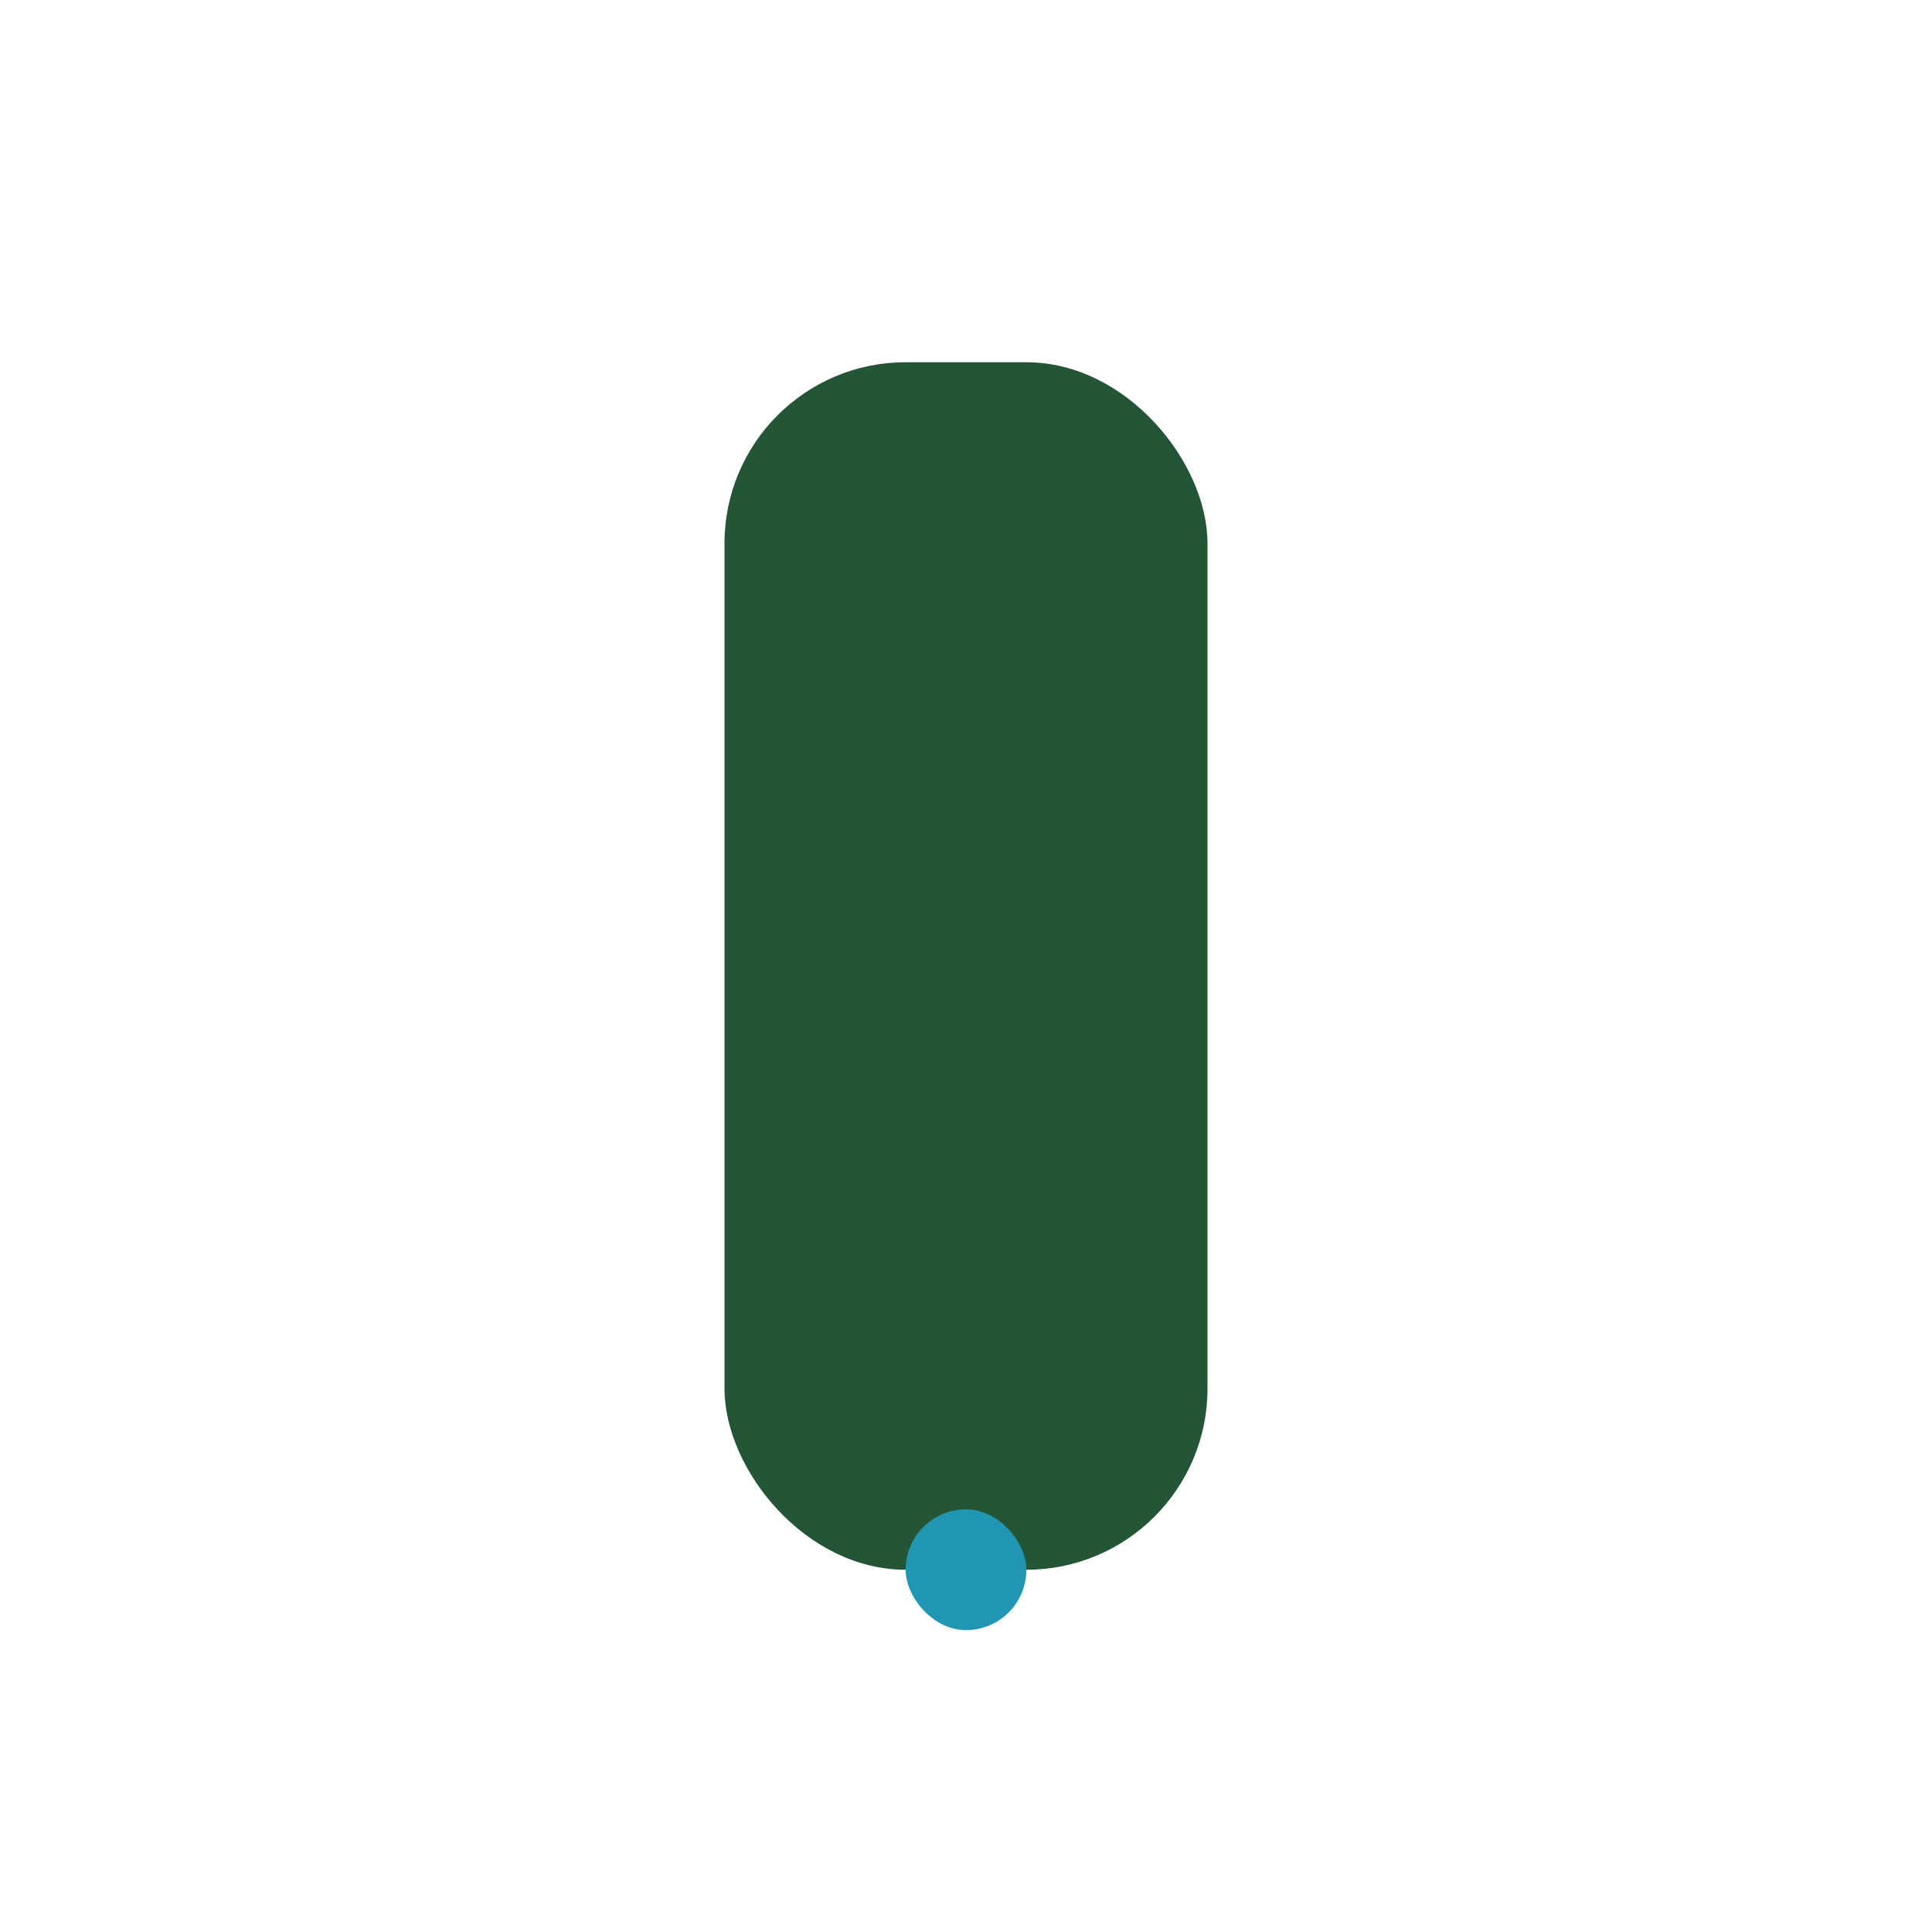 <?xml version="1.0" encoding="UTF-8"?>
<svg xmlns="http://www.w3.org/2000/svg" width="32" height="32" viewBox="0 0 32 32"><rect x="12" y="6" width="8" height="20" rx="3" fill="#245536"/><rect x="15" y="25" width="2" height="2" rx="1" fill="#2196B3"/></svg>